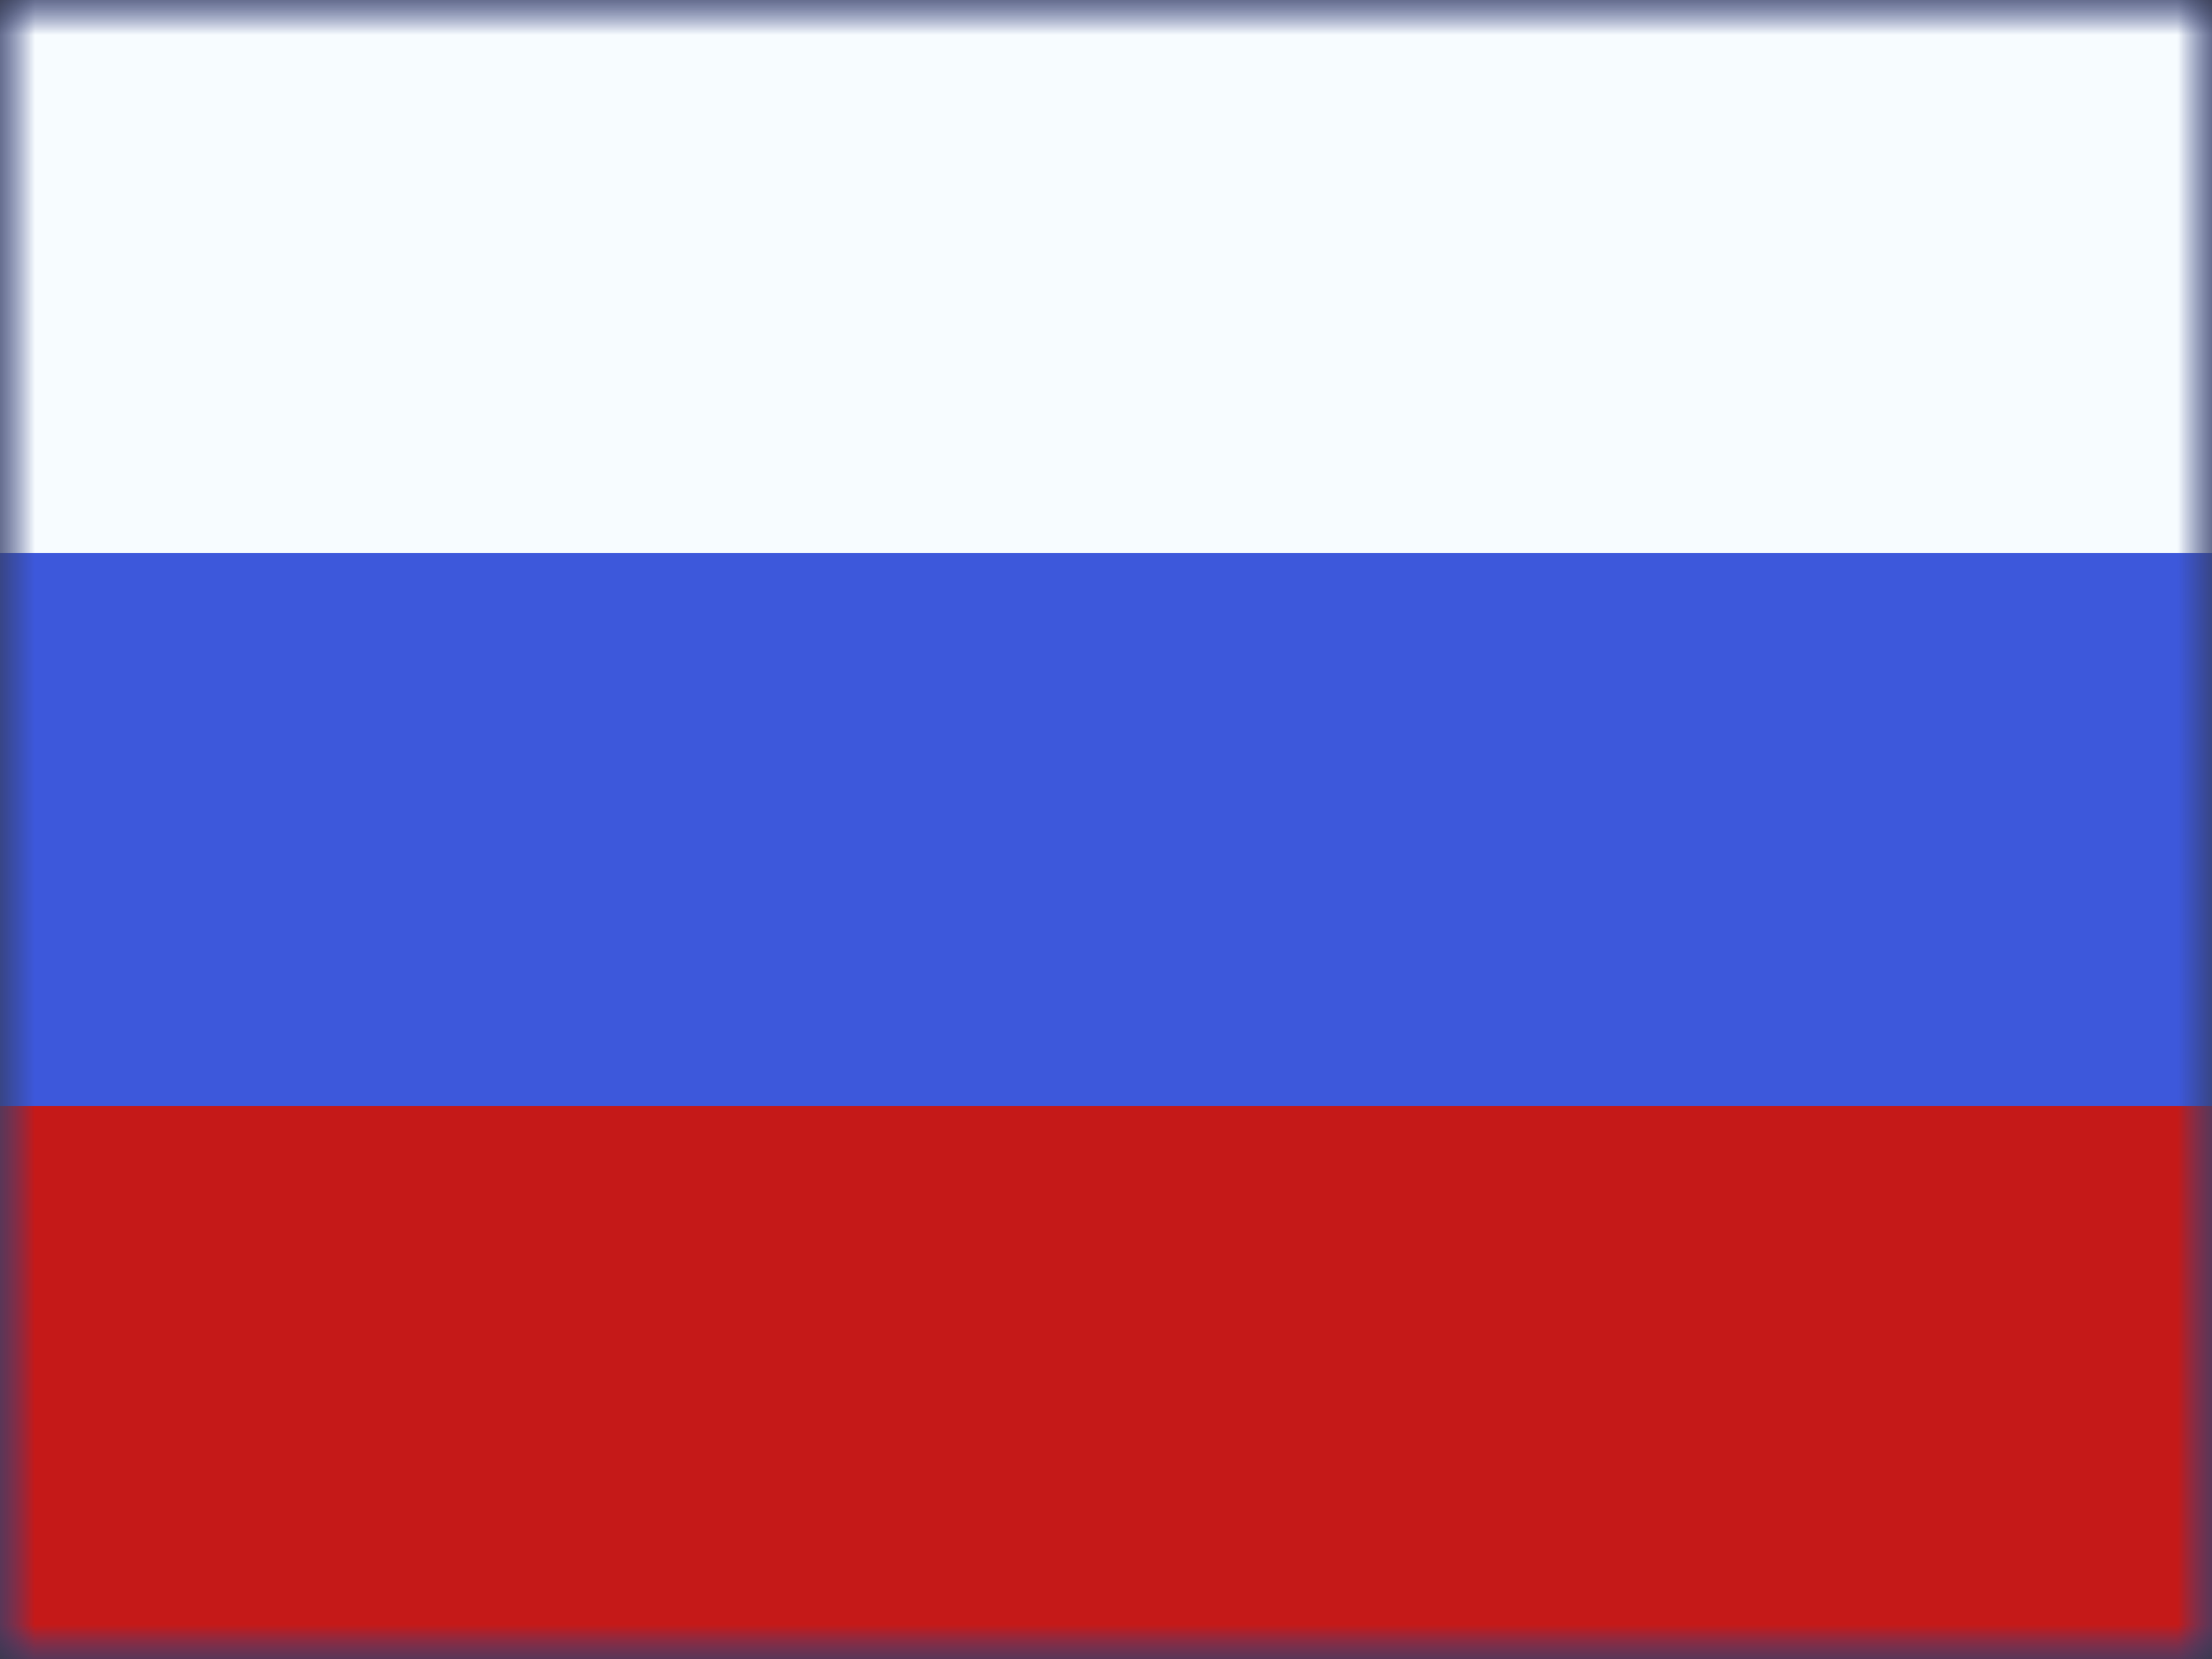 <?xml version="1.0" encoding="UTF-8"?> <svg xmlns="http://www.w3.org/2000/svg" width="32" height="24" viewBox="0 0 32 24" fill="none"><rect x="0" y="0" width="32" height="24" fill="#333333" stroke="none"/> <mask id="mask0_270_67492" style="mask-type:alpha" maskUnits="userSpaceOnUse" x="0" y="0" width="32" height="24"> <rect width="32" height="24" fill="white"></rect> </mask> <g mask="url(#mask0_270_67492)"> <path fill-rule="evenodd" clip-rule="evenodd" d="M0 0V24H32V0H0Z" fill="#3D58DB"></path> <mask id="mask1_270_67492" style="mask-type:alpha" maskUnits="userSpaceOnUse" x="0" y="0" width="32" height="24"> <path fill-rule="evenodd" clip-rule="evenodd" d="M0 0V24H32V0H0Z" fill="white"></path> </mask> <g mask="url(#mask1_270_67492)"> <path fill-rule="evenodd" clip-rule="evenodd" d="M0 0V8H32V0H0Z" fill="#F7FCFF"></path> <path fill-rule="evenodd" clip-rule="evenodd" d="M0 16V24H32V16H0Z" fill="#C51918"></path> </g> </g> </svg> 